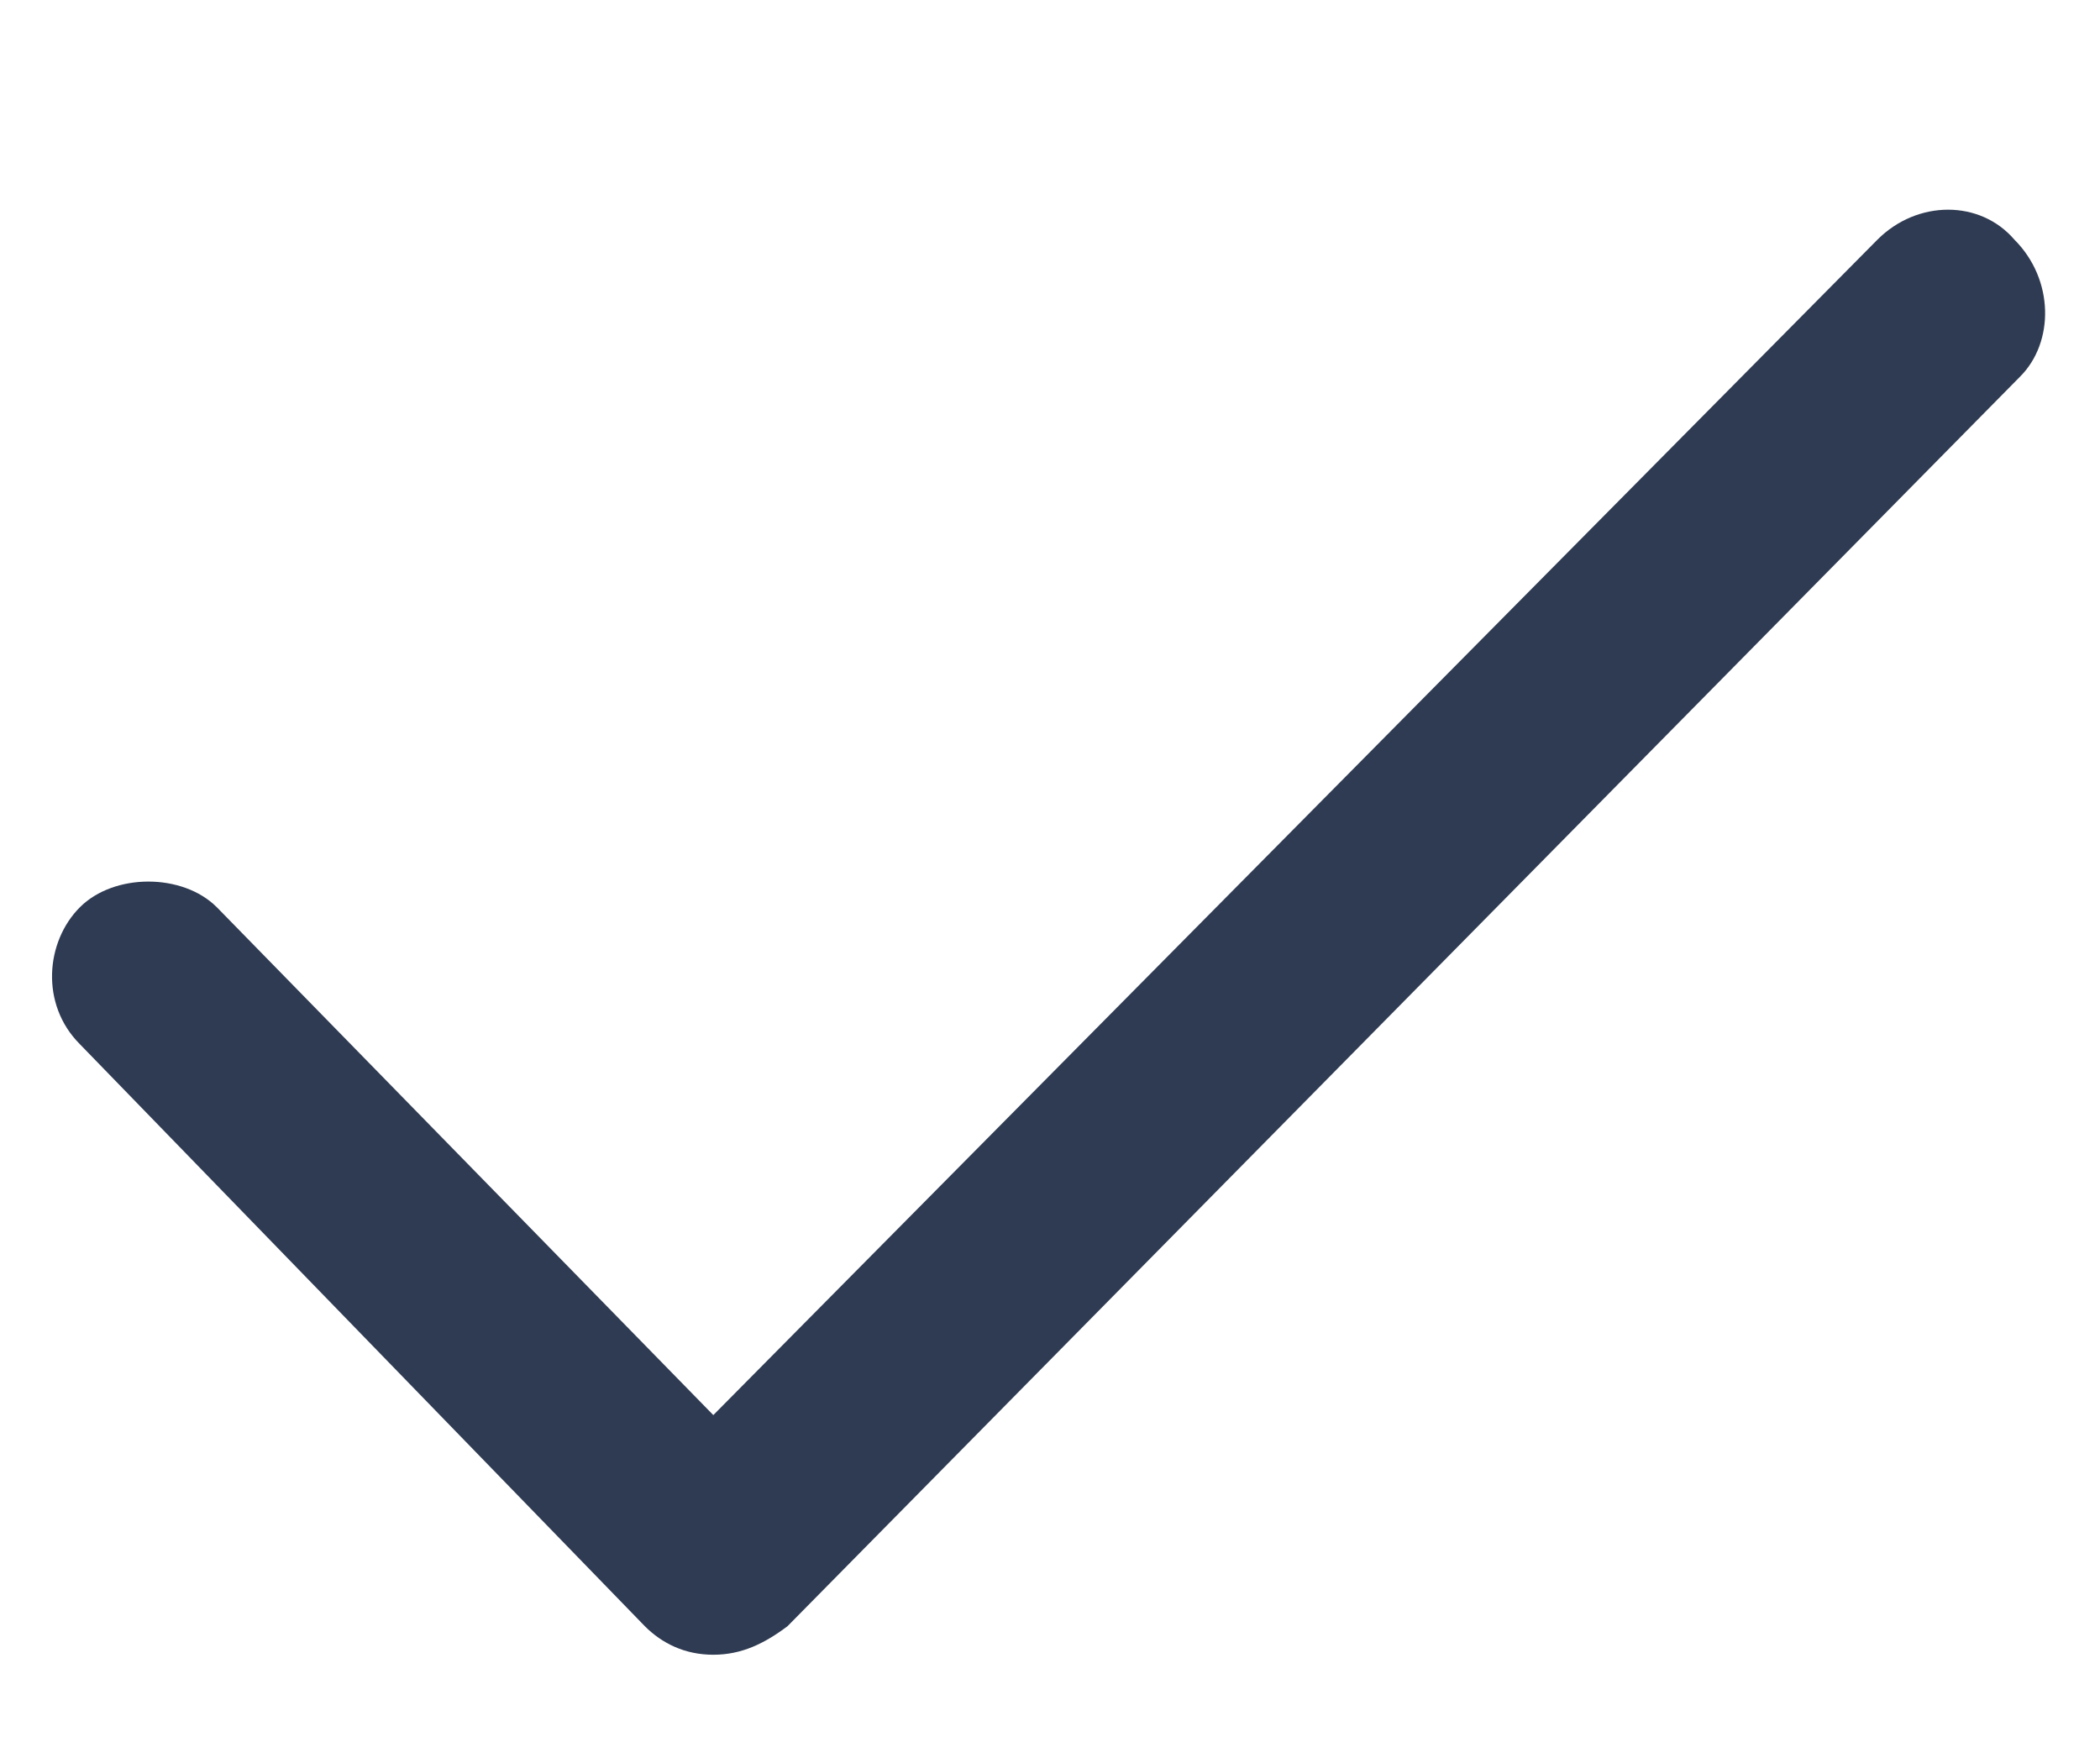 <?xml version="1.0" encoding="utf-8"?>
<!-- Generator: Adobe Illustrator 21.1.0, SVG Export Plug-In . SVG Version: 6.00 Build 0)  -->
<svg version="1.1" id="Ebene_1" xmlns="http://www.w3.org/2000/svg" xmlns:xlink="http://www.w3.org/1999/xlink" x="0px" y="0px"
	 viewBox="0 0 36.8 30.9" style="enable-background:new 0 0 36.8 30.9;" xml:space="preserve">
<style type="text/css">
	.st0{fill:#2F3B52;}
</style>
<g>
	<path class="st0" d="M12.5,29C12.5,29,12.5,29,12.5,29c-0.5,0-0.9-0.2-1.2-0.5L1.4,18.3c-0.7-0.7-0.6-1.8,0-2.4s1.8-0.6,2.4,0
		l8.7,8.9L32.9,4.2c0.7-0.7,1.8-0.7,2.4,0C36,4.9,36,6,35.4,6.6L13.8,28.5C13.4,28.8,13,29,12.5,29z"/>
</g>
</svg>

